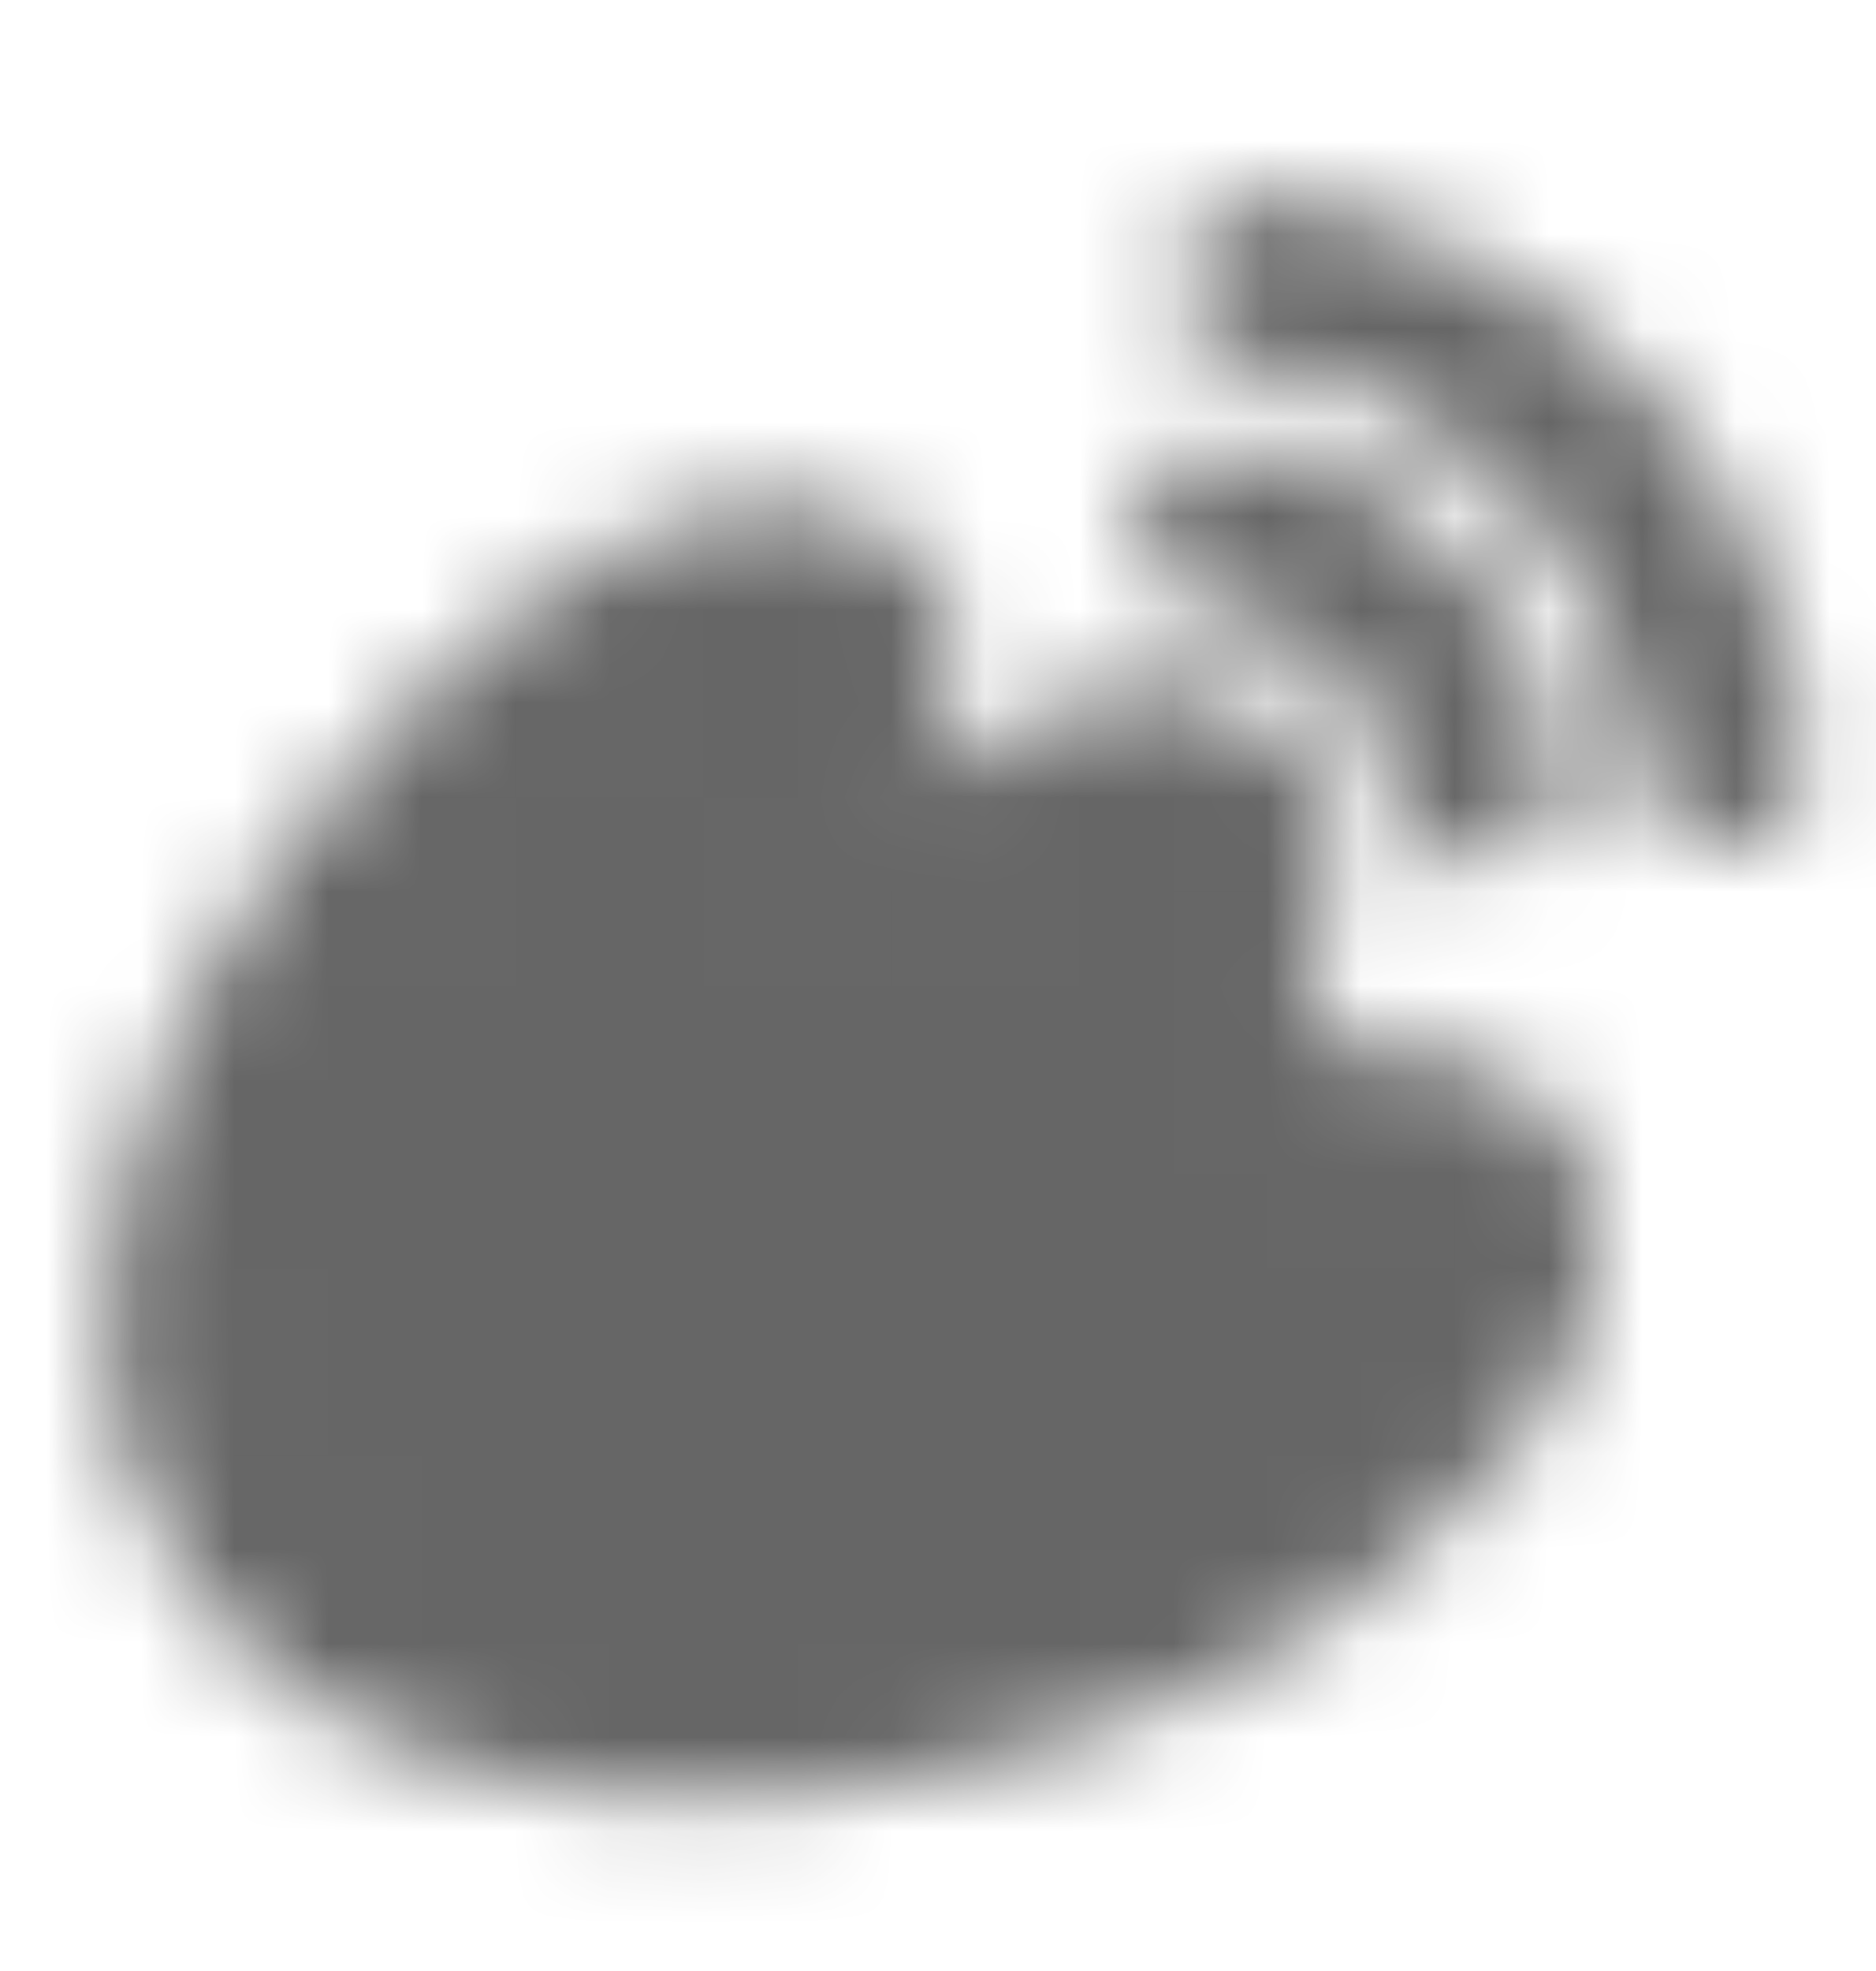 <svg width="20" height="21" viewBox="0 0 20 21" fill="none" xmlns="http://www.w3.org/2000/svg">
<g id="Frame">
<g id="Mask group">
<mask id="mask0_749_5466" style="mask-type:luminance" maskUnits="userSpaceOnUse" x="1" y="2" width="19" height="18">
<g id="Group">
<g id="Group_2">
<path id="Vector" d="M5.062 8.092C3.62 9.493 0.578 13.583 2.82 16.509C5.062 19.434 11.408 18.306 14.028 16.244C16.648 14.183 16.39 12.91 15.822 12.348C15.254 11.787 13.596 12.354 13.131 11.591C12.667 10.827 13.958 8.92 12.858 8.316C11.759 7.713 9.86 9.89 9.002 9.324C8.144 8.759 9.946 6.912 9.002 6.38C8.058 5.847 6.503 6.691 5.062 8.092Z" fill="white" stroke="white" stroke-width="1.793" stroke-linejoin="round"/>
<path id="Vector_2" d="M18.348 8.136C18.25 6.827 17.694 5.595 16.778 4.656C15.889 3.74 14.714 3.156 13.448 3M15.723 8.315C15.668 7.608 15.35 6.971 14.861 6.492C14.365 6.009 13.722 5.704 13.033 5.626" stroke="white" stroke-width="1.793" stroke-linecap="round"/>
<path id="Vector_3" d="M10.424 13.949C10.424 14.902 9.266 15.674 7.837 15.674C6.408 15.674 5.25 14.902 5.25 13.949C5.25 12.996 6.408 12.225 7.837 12.225C9.266 12.225 10.424 12.996 10.424 13.949Z" fill="black"/>
</g>
</g>
</mask>
<g mask="url(#mask0_749_5466)">
<path id="Vector_4" d="M-0.354 1.012H20.341V21.706H-0.354V1.012Z" fill="#666666"/>
</g>
</g>
</g>
</svg>
